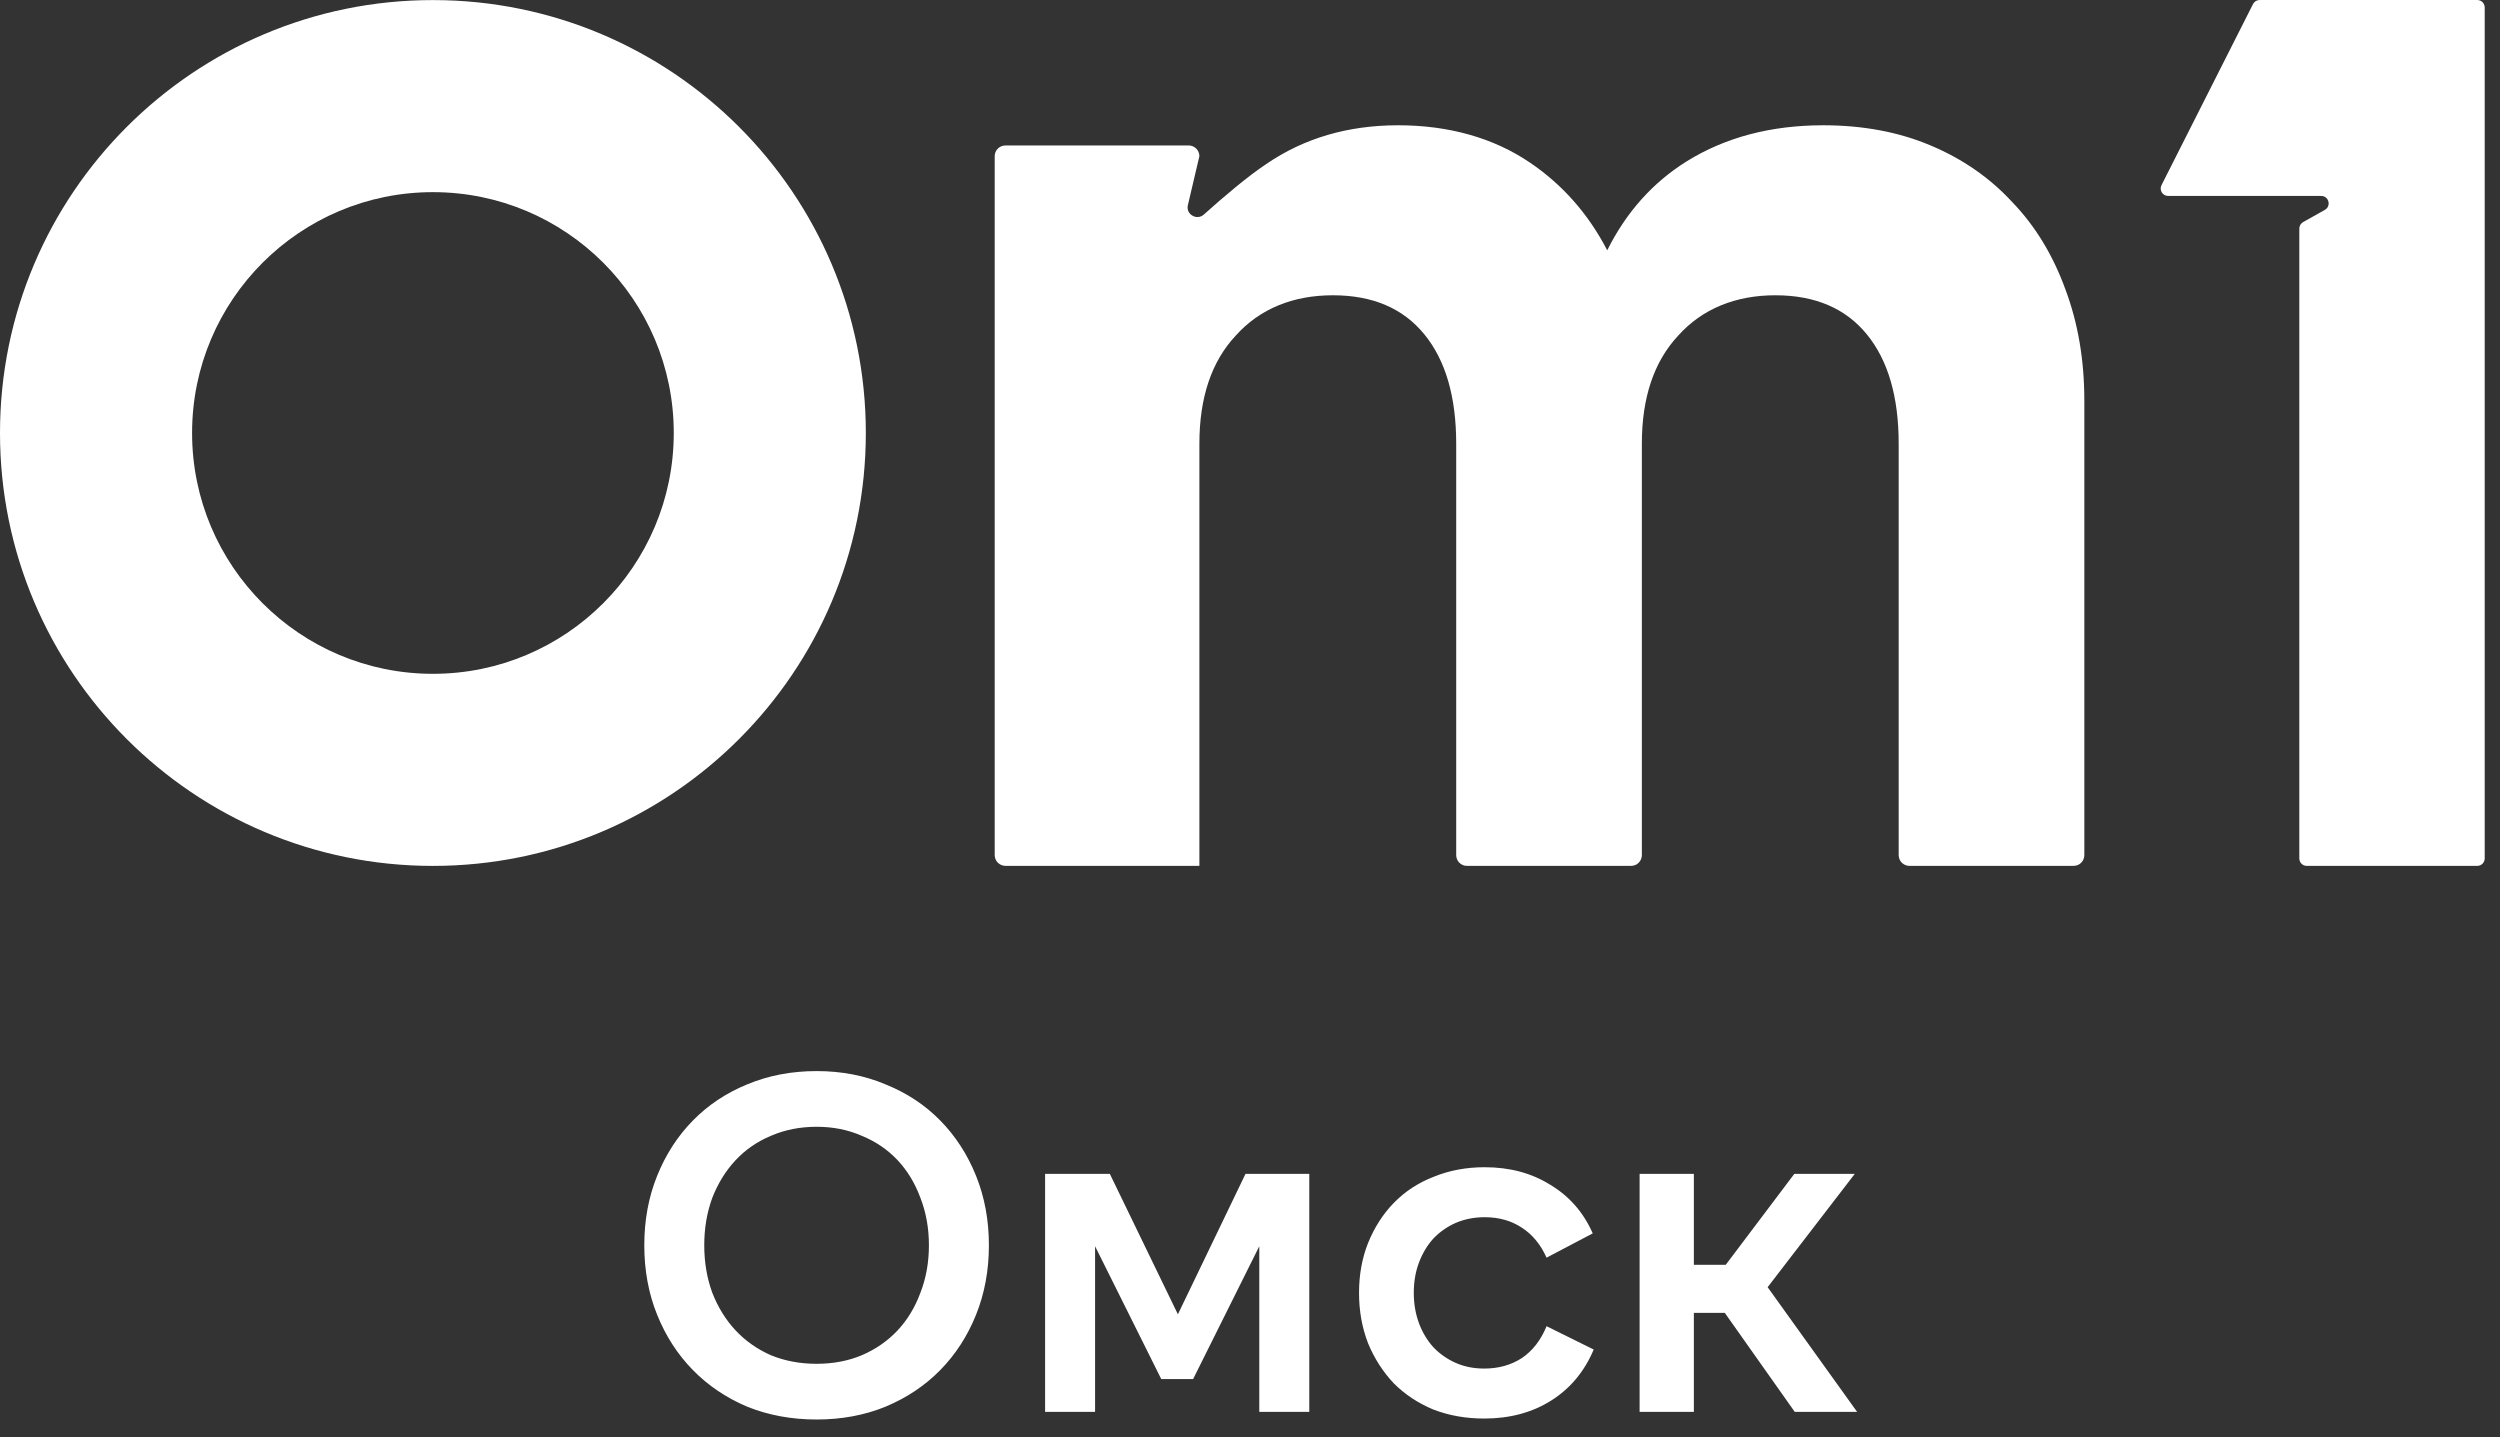 <?xml version="1.0" encoding="UTF-8"?> <svg xmlns="http://www.w3.org/2000/svg" width="127" height="73" viewBox="0 0 127 73" fill="none"><rect x="0" y="0" width="127" height="73" fill="#333333" stroke="none"/><path d="M41.483 72.111C40.209 72.111 39.032 71.893 37.953 71.458C36.889 71.006 35.97 70.386 35.196 69.596C34.422 68.806 33.818 67.871 33.383 66.791C32.947 65.711 32.73 64.534 32.73 63.261C32.73 61.987 32.947 60.811 33.383 59.731C33.818 58.651 34.422 57.716 35.196 56.926C35.97 56.136 36.889 55.523 37.953 55.088C39.032 54.637 40.209 54.411 41.483 54.411C42.756 54.411 43.925 54.637 44.989 55.088C46.069 55.523 46.995 56.136 47.769 56.926C48.543 57.716 49.148 58.651 49.583 59.731C50.018 60.811 50.236 61.987 50.236 63.261C50.236 64.534 50.018 65.711 49.583 66.791C49.148 67.871 48.543 68.806 47.769 69.596C46.995 70.386 46.069 71.006 44.989 71.458C43.925 71.893 42.756 72.111 41.483 72.111ZM41.483 69.281C42.321 69.281 43.087 69.136 43.78 68.846C44.489 68.54 45.093 68.121 45.593 67.589C46.093 67.057 46.48 66.42 46.754 65.679C47.044 64.937 47.189 64.131 47.189 63.261C47.189 62.39 47.044 61.584 46.754 60.843C46.48 60.102 46.093 59.465 45.593 58.933C45.093 58.401 44.489 57.99 43.78 57.7C43.087 57.393 42.321 57.24 41.483 57.24C40.644 57.24 39.871 57.393 39.161 57.7C38.468 57.99 37.872 58.401 37.372 58.933C36.873 59.465 36.478 60.102 36.187 60.843C35.913 61.584 35.776 62.39 35.776 63.261C35.776 64.131 35.913 64.937 36.187 65.679C36.478 66.42 36.873 67.057 37.372 67.589C37.872 68.121 38.468 68.54 39.161 68.846C39.871 69.136 40.644 69.281 41.483 69.281ZM63.271 59.634H66.511V71.724H63.972V63.309L60.611 70.055H58.991L55.63 63.309V71.724H53.091V59.634H56.38L59.837 66.767L63.271 59.634ZM69.039 65.679C69.039 64.76 69.192 63.914 69.499 63.14C69.821 62.35 70.256 61.673 70.804 61.109C71.368 60.529 72.045 60.085 72.835 59.779C73.625 59.457 74.487 59.295 75.422 59.295C76.696 59.295 77.808 59.594 78.759 60.19C79.726 60.77 80.444 61.593 80.911 62.656L78.566 63.889C78.26 63.212 77.84 62.705 77.308 62.366C76.776 62.012 76.148 61.834 75.422 61.834C74.891 61.834 74.399 61.931 73.948 62.124C73.512 62.318 73.133 62.584 72.811 62.922C72.505 63.261 72.263 63.664 72.086 64.131C71.908 64.599 71.82 65.115 71.82 65.679C71.82 66.227 71.908 66.743 72.086 67.226C72.263 67.694 72.505 68.097 72.811 68.435C73.133 68.774 73.512 69.04 73.948 69.233C74.383 69.427 74.866 69.523 75.398 69.523C76.124 69.523 76.76 69.346 77.308 68.991C77.856 68.621 78.276 68.081 78.566 67.371L80.96 68.556C80.492 69.668 79.775 70.531 78.808 71.143C77.84 71.756 76.704 72.062 75.398 72.062C74.463 72.062 73.601 71.909 72.811 71.603C72.037 71.28 71.368 70.837 70.804 70.273C70.256 69.693 69.821 69.016 69.499 68.242C69.192 67.452 69.039 66.598 69.039 65.679ZM86.048 64.252H87.668L91.15 59.634H94.221L89.796 65.389L94.342 71.724H91.174L87.62 66.694H86.048V71.724H83.292V59.634H86.048V64.252Z" fill="white"></path><path d="M105.884 20.345V43.438C105.884 43.743 105.641 43.986 105.336 43.986H96.996C96.696 43.986 96.453 43.743 96.453 43.438V22.538C96.453 20.149 95.909 18.295 94.831 16.979C93.749 15.658 92.199 15 90.187 15C88.175 15 86.477 15.682 85.252 17.05C84.022 18.366 83.406 20.197 83.406 22.538V43.438C83.406 43.743 83.163 43.986 82.858 43.986H74.518C74.218 43.986 73.975 43.743 73.975 43.438V22.538C73.975 20.149 73.431 18.295 72.353 16.979C71.271 15.658 69.726 15 67.709 15C65.692 15 63.999 15.682 62.774 17.05C61.544 18.366 60.929 20.197 60.929 22.538V43.986H51.08C50.774 43.986 50.531 43.743 50.531 43.438V7.933C50.531 7.633 50.774 7.389 51.08 7.389H60.385C60.685 7.389 60.929 7.633 60.929 7.933L60.343 10.426C60.234 10.888 60.801 11.217 61.154 10.9C62.149 10.005 63.386 8.956 64.319 8.338C66.236 7.022 68.472 6.364 71.028 6.364C73.584 6.364 75.868 6.998 77.732 8.267C79.382 9.387 80.689 10.87 81.647 12.716C82.615 10.775 83.964 9.268 85.691 8.191C87.655 6.975 89.968 6.364 92.619 6.364C94.631 6.364 96.453 6.703 98.074 7.389C99.695 8.071 101.068 9.02 102.198 10.241C103.381 11.462 104.287 12.949 104.926 14.709C105.565 16.416 105.884 18.295 105.884 20.345Z" fill="white"></path><path d="M114.453 0.207L109.804 9.406C109.677 9.657 109.86 9.954 110.142 9.954H117.917C118.306 9.954 118.441 10.471 118.103 10.661L116.998 11.282C116.879 11.349 116.805 11.475 116.805 11.612V43.608C116.805 43.816 116.974 43.986 117.183 43.986H125.845C126.054 43.986 126.223 43.816 126.223 43.608V1.122V0.378C126.223 0.169 126.054 0 125.845 0H114.79C114.647 0 114.517 0.08 114.453 0.207Z" fill="white"></path><path d="M21.992 0.004C34.138 0.004 43.984 9.85 43.984 21.996C43.984 34.142 34.138 43.988 21.992 43.988C9.846 43.988 0 34.142 0 21.996C5.09666e-05 9.85 9.846 0.004 21.992 0.004ZM21.993 9.761C15.236 9.761 9.758 15.238 9.758 21.995C9.758 28.752 15.236 34.23 21.993 34.23C28.75 34.229 34.227 28.752 34.227 21.995C34.227 15.238 28.75 9.761 21.993 9.761Z" fill="white"></path></svg> 
